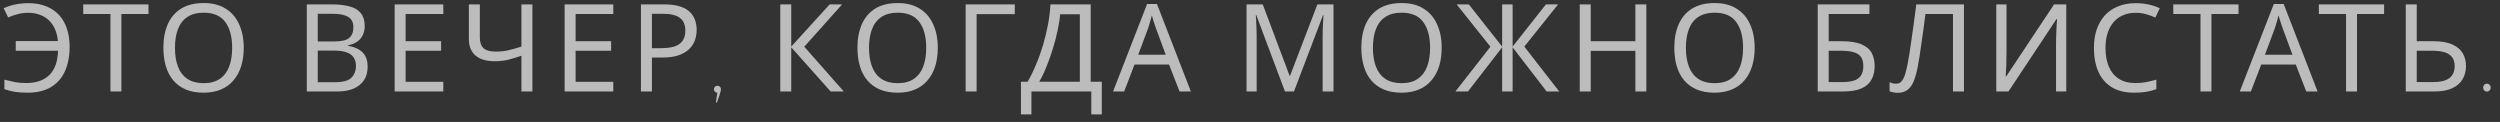 <?xml version="1.0" encoding="UTF-8"?> <svg xmlns="http://www.w3.org/2000/svg" width="246" height="12" viewBox="0 0 246 12" fill="none"><rect x="0" y="0" width="246" height="12" fill="#333333" stroke="none"/><path d="M2.784 1.26C2.384 1.26 2.02 1.308 1.692 1.404C1.364 1.492 1.068 1.596 0.804 1.716L0.36 0.816C0.688 0.656 1.064 0.532 1.488 0.444C1.912 0.356 2.348 0.312 2.796 0.312C3.484 0.312 4.08 0.42 4.584 0.636C5.096 0.844 5.52 1.14 5.856 1.524C6.192 1.908 6.44 2.36 6.6 2.88C6.768 3.392 6.852 3.956 6.852 4.572C6.852 5.508 6.7 6.316 6.396 6.996C6.092 7.676 5.632 8.2 5.016 8.568C4.408 8.936 3.64 9.12 2.712 9.12C2.216 9.12 1.796 9.092 1.452 9.036C1.108 8.98 0.768 8.892 0.432 8.772V7.836C0.768 7.924 1.108 8.004 1.452 8.076C1.796 8.14 2.16 8.172 2.544 8.172C3.064 8.172 3.516 8.104 3.9 7.968C4.292 7.824 4.62 7.62 4.884 7.356C5.148 7.084 5.348 6.752 5.484 6.36C5.62 5.96 5.696 5.504 5.712 4.992H1.548V4.044H5.7C5.66 3.604 5.564 3.212 5.412 2.868C5.26 2.524 5.056 2.232 4.8 1.992C4.552 1.752 4.256 1.572 3.912 1.452C3.576 1.324 3.2 1.26 2.784 1.26ZM11.947 9H10.867V1.38H8.19V0.432H14.611V1.38H11.947V9ZM23.984 4.704C23.984 5.368 23.9 5.972 23.732 6.516C23.564 7.052 23.312 7.516 22.976 7.908C22.648 8.3 22.236 8.6 21.74 8.808C21.252 9.016 20.684 9.12 20.036 9.12C19.364 9.12 18.78 9.016 18.284 8.808C17.788 8.592 17.376 8.292 17.048 7.908C16.72 7.516 16.476 7.048 16.316 6.504C16.156 5.96 16.076 5.356 16.076 4.692C16.076 3.812 16.22 3.044 16.508 2.388C16.796 1.732 17.232 1.22 17.816 0.852C18.408 0.484 19.152 0.3 20.048 0.3C20.904 0.3 21.624 0.484 22.208 0.852C22.792 1.212 23.232 1.724 23.528 2.388C23.832 3.044 23.984 3.816 23.984 4.704ZM17.216 4.704C17.216 5.424 17.316 6.044 17.516 6.564C17.716 7.084 18.024 7.484 18.44 7.764C18.864 8.044 19.396 8.184 20.036 8.184C20.684 8.184 21.212 8.044 21.62 7.764C22.036 7.484 22.344 7.084 22.544 6.564C22.744 6.044 22.844 5.424 22.844 4.704C22.844 3.624 22.62 2.78 22.172 2.172C21.724 1.556 21.016 1.248 20.048 1.248C19.4 1.248 18.864 1.388 18.44 1.668C18.024 1.94 17.716 2.336 17.516 2.856C17.316 3.368 17.216 3.984 17.216 4.704ZM32.636 0.432C33.348 0.432 33.944 0.5 34.424 0.636C34.912 0.772 35.276 0.996 35.516 1.308C35.764 1.62 35.888 2.036 35.888 2.556C35.888 2.892 35.824 3.192 35.696 3.456C35.576 3.712 35.392 3.928 35.144 4.104C34.904 4.272 34.608 4.388 34.256 4.452V4.512C34.616 4.568 34.94 4.672 35.228 4.824C35.524 4.976 35.756 5.192 35.924 5.472C36.092 5.752 36.176 6.116 36.176 6.564C36.176 7.084 36.056 7.528 35.816 7.896C35.576 8.256 35.232 8.532 34.784 8.724C34.344 8.908 33.816 9 33.2 9H30.188V0.432H32.636ZM32.852 4.08C33.588 4.08 34.092 3.964 34.364 3.732C34.636 3.492 34.772 3.14 34.772 2.676C34.772 2.204 34.604 1.868 34.268 1.668C33.94 1.46 33.412 1.356 32.684 1.356H31.268V4.08H32.852ZM31.268 4.98V8.088H32.996C33.756 8.088 34.284 7.94 34.58 7.644C34.876 7.348 35.024 6.96 35.024 6.48C35.024 6.176 34.956 5.912 34.82 5.688C34.692 5.464 34.472 5.292 34.16 5.172C33.856 5.044 33.44 4.98 32.912 4.98H31.268ZM43.621 9H38.833V0.432H43.621V1.38H39.913V4.056H43.405V4.992H39.913V8.052H43.621V9ZM52.389 9H51.309V5.484C50.845 5.644 50.409 5.776 50.001 5.88C49.601 5.976 49.153 6.024 48.657 6.024C47.857 6.024 47.237 5.84 46.797 5.472C46.357 5.096 46.137 4.556 46.137 3.852V0.432H47.217V3.696C47.217 4.16 47.337 4.508 47.577 4.74C47.825 4.964 48.221 5.076 48.765 5.076C49.237 5.076 49.661 5.032 50.037 4.944C50.413 4.856 50.837 4.736 51.309 4.584V0.432H52.389V9ZM60.348 9H55.56V0.432H60.348V1.38H56.64V4.056H60.132V4.992H56.64V8.052H60.348V9ZM65.336 0.432C66.456 0.432 67.272 0.652 67.784 1.092C68.296 1.532 68.552 2.152 68.552 2.952C68.552 3.304 68.492 3.644 68.372 3.972C68.26 4.292 68.072 4.58 67.808 4.836C67.544 5.092 67.192 5.296 66.752 5.448C66.312 5.592 65.772 5.664 65.132 5.664H64.148V9H63.068V0.432H65.336ZM65.24 1.356H64.148V4.74H65.012C65.556 4.74 66.008 4.684 66.368 4.572C66.728 4.452 66.996 4.264 67.172 4.008C67.348 3.752 67.436 3.416 67.436 3C67.436 2.448 67.26 2.036 66.908 1.764C66.556 1.492 66 1.356 65.24 1.356ZM70.933 8.724C70.945 8.748 70.945 8.76 70.945 8.784C70.945 8.988 70.717 9.624 70.549 10.092L70.441 10.08L70.585 9.132C70.393 9.12 70.249 8.964 70.249 8.784C70.249 8.592 70.405 8.436 70.597 8.436C70.765 8.436 70.909 8.556 70.933 8.724ZM83.031 9H81.735L77.859 4.656V9H76.779V0.432H77.859V4.584L81.639 0.432H82.863L79.143 4.596L83.031 9ZM92.279 4.704C92.279 5.368 92.195 5.972 92.027 6.516C91.859 7.052 91.607 7.516 91.271 7.908C90.943 8.3 90.531 8.6 90.035 8.808C89.547 9.016 88.979 9.12 88.331 9.12C87.659 9.12 87.075 9.016 86.579 8.808C86.083 8.592 85.671 8.292 85.343 7.908C85.015 7.516 84.771 7.048 84.611 6.504C84.451 5.96 84.371 5.356 84.371 4.692C84.371 3.812 84.515 3.044 84.803 2.388C85.091 1.732 85.527 1.22 86.111 0.852C86.703 0.484 87.447 0.3 88.343 0.3C89.199 0.3 89.919 0.484 90.503 0.852C91.087 1.212 91.527 1.724 91.823 2.388C92.127 3.044 92.279 3.816 92.279 4.704ZM85.511 4.704C85.511 5.424 85.611 6.044 85.811 6.564C86.011 7.084 86.319 7.484 86.735 7.764C87.159 8.044 87.691 8.184 88.331 8.184C88.979 8.184 89.507 8.044 89.915 7.764C90.331 7.484 90.639 7.084 90.839 6.564C91.039 6.044 91.139 5.424 91.139 4.704C91.139 3.624 90.915 2.78 90.467 2.172C90.019 1.556 89.311 1.248 88.343 1.248C87.695 1.248 87.159 1.388 86.735 1.668C86.319 1.94 86.011 2.336 85.811 2.856C85.611 3.368 85.511 3.984 85.511 4.704ZM99.854 0.432V1.392H96.098V9H95.018V0.432H99.854ZM107.325 0.432V8.04H108.417V11.256H107.385V9H101.493V11.256H100.461V8.04H101.121C101.409 7.544 101.681 6.988 101.937 6.372C102.201 5.756 102.433 5.112 102.633 4.44C102.833 3.76 102.997 3.08 103.125 2.4C103.253 1.72 103.333 1.064 103.365 0.432H107.325ZM104.313 1.404C104.281 1.868 104.201 2.392 104.073 2.976C103.953 3.56 103.797 4.16 103.605 4.776C103.421 5.384 103.213 5.972 102.981 6.54C102.757 7.108 102.517 7.608 102.261 8.04H106.257V1.404H104.313ZM116.066 9L115.034 6.348H111.638L110.618 9H109.526L112.874 0.396H113.846L117.182 9H116.066ZM113.75 2.796C113.726 2.732 113.686 2.616 113.63 2.448C113.574 2.28 113.518 2.108 113.462 1.932C113.414 1.748 113.374 1.608 113.342 1.512C113.302 1.672 113.258 1.836 113.21 2.004C113.17 2.164 113.126 2.312 113.078 2.448C113.038 2.584 113.002 2.7 112.97 2.796L111.998 5.388H114.71L113.75 2.796ZM126.439 9L123.619 1.488H123.571C123.587 1.648 123.599 1.852 123.607 2.1C123.623 2.348 123.635 2.62 123.643 2.916C123.651 3.204 123.655 3.5 123.655 3.804V9H122.659V0.432H124.255L126.895 7.452H126.943L129.631 0.432H131.215V9H130.147V3.732C130.147 3.452 130.151 3.176 130.159 2.904C130.167 2.624 130.179 2.364 130.195 2.124C130.211 1.876 130.223 1.668 130.231 1.5H130.183L127.327 9H126.439ZM141.862 4.704C141.862 5.368 141.778 5.972 141.61 6.516C141.442 7.052 141.19 7.516 140.854 7.908C140.526 8.3 140.114 8.6 139.618 8.808C139.13 9.016 138.562 9.12 137.914 9.12C137.242 9.12 136.658 9.016 136.162 8.808C135.666 8.592 135.254 8.292 134.926 7.908C134.598 7.516 134.354 7.048 134.194 6.504C134.034 5.96 133.954 5.356 133.954 4.692C133.954 3.812 134.098 3.044 134.386 2.388C134.674 1.732 135.11 1.22 135.694 0.852C136.286 0.484 137.03 0.3 137.926 0.3C138.782 0.3 139.502 0.484 140.086 0.852C140.67 1.212 141.11 1.724 141.406 2.388C141.71 3.044 141.862 3.816 141.862 4.704ZM135.094 4.704C135.094 5.424 135.194 6.044 135.394 6.564C135.594 7.084 135.902 7.484 136.318 7.764C136.742 8.044 137.274 8.184 137.914 8.184C138.562 8.184 139.09 8.044 139.498 7.764C139.914 7.484 140.222 7.084 140.422 6.564C140.622 6.044 140.722 5.424 140.722 4.704C140.722 3.624 140.498 2.78 140.05 2.172C139.602 1.556 138.894 1.248 137.926 1.248C137.278 1.248 136.742 1.388 136.318 1.668C135.902 1.94 135.594 2.336 135.394 2.856C135.194 3.368 135.094 3.984 135.094 4.704ZM146.658 4.596L143.334 0.432H144.534L147.81 4.584V0.432H148.842V4.584L152.118 0.432H153.318L149.994 4.584L153.426 9H152.19L148.842 4.656V9H147.81V4.656L144.45 9H143.214L146.658 4.596ZM162 9H160.92V5.004H156.528V9H155.448V0.432H156.528V4.056H160.92V0.432H162V9ZM172.659 4.704C172.659 5.368 172.575 5.972 172.407 6.516C172.239 7.052 171.987 7.516 171.651 7.908C171.323 8.3 170.911 8.6 170.415 8.808C169.927 9.016 169.359 9.12 168.711 9.12C168.039 9.12 167.455 9.016 166.959 8.808C166.463 8.592 166.051 8.292 165.723 7.908C165.395 7.516 165.151 7.048 164.991 6.504C164.831 5.96 164.751 5.356 164.751 4.692C164.751 3.812 164.895 3.044 165.183 2.388C165.471 1.732 165.907 1.22 166.491 0.852C167.083 0.484 167.827 0.3 168.723 0.3C169.579 0.3 170.299 0.484 170.883 0.852C171.467 1.212 171.907 1.724 172.203 2.388C172.507 3.044 172.659 3.816 172.659 4.704ZM165.891 4.704C165.891 5.424 165.991 6.044 166.191 6.564C166.391 7.084 166.699 7.484 167.115 7.764C167.539 8.044 168.071 8.184 168.711 8.184C169.359 8.184 169.887 8.044 170.295 7.764C170.711 7.484 171.019 7.084 171.219 6.564C171.419 6.044 171.519 5.424 171.519 4.704C171.519 3.624 171.295 2.78 170.847 2.172C170.399 1.556 169.691 1.248 168.723 1.248C168.075 1.248 167.539 1.388 167.115 1.668C166.699 1.94 166.391 2.336 166.191 2.856C165.991 3.368 165.891 3.984 165.891 4.704ZM178.863 9V0.432H183.951V1.38H179.943V4.056H181.215C182.071 4.056 182.735 4.164 183.207 4.38C183.679 4.588 184.007 4.876 184.191 5.244C184.375 5.604 184.467 6.02 184.467 6.492C184.467 7.012 184.363 7.46 184.155 7.836C183.955 8.212 183.627 8.5 183.171 8.7C182.715 8.9 182.115 9 181.371 9H178.863ZM181.263 8.076C182.031 8.076 182.571 7.948 182.883 7.692C183.195 7.428 183.351 7.028 183.351 6.492C183.351 6.124 183.275 5.832 183.123 5.616C182.979 5.392 182.739 5.232 182.403 5.136C182.075 5.04 181.635 4.992 181.083 4.992H179.943V8.076H181.263ZM193.254 9H192.174V1.38H189.462C189.406 1.82 189.346 2.284 189.282 2.772C189.218 3.252 189.15 3.728 189.078 4.2C189.014 4.672 188.95 5.116 188.886 5.532C188.822 5.948 188.758 6.312 188.694 6.624C188.59 7.16 188.462 7.616 188.31 7.992C188.158 8.368 187.954 8.652 187.698 8.844C187.45 9.036 187.122 9.132 186.714 9.132C186.578 9.132 186.438 9.116 186.294 9.084C186.158 9.06 186.038 9.028 185.934 8.988V8.088C186.022 8.128 186.122 8.164 186.234 8.196C186.346 8.22 186.466 8.232 186.594 8.232C186.834 8.232 187.022 8.136 187.158 7.944C187.302 7.744 187.414 7.5 187.494 7.212C187.574 6.916 187.642 6.624 187.698 6.336C187.746 6.104 187.802 5.796 187.866 5.412C187.93 5.02 187.998 4.564 188.07 4.044C188.15 3.524 188.23 2.96 188.31 2.352C188.398 1.736 188.482 1.096 188.562 0.432H193.254V9ZM196.434 0.432H197.442V5.136C197.442 5.336 197.438 5.556 197.43 5.796C197.43 6.028 197.426 6.26 197.418 6.492C197.41 6.724 197.398 6.932 197.382 7.116C197.374 7.292 197.366 7.428 197.358 7.524H197.406L202.122 0.432H203.322V9H202.314V4.344C202.314 4.128 202.318 3.896 202.326 3.648C202.334 3.392 202.342 3.148 202.35 2.916C202.366 2.676 202.378 2.464 202.386 2.28C202.394 2.096 202.402 1.96 202.41 1.872H202.362L197.634 9H196.434V0.432ZM210.145 1.26C209.689 1.26 209.277 1.34 208.909 1.5C208.541 1.652 208.229 1.88 207.973 2.184C207.717 2.48 207.521 2.844 207.385 3.276C207.249 3.7 207.181 4.18 207.181 4.716C207.181 5.42 207.289 6.032 207.505 6.552C207.729 7.072 208.057 7.472 208.489 7.752C208.929 8.032 209.477 8.172 210.133 8.172C210.509 8.172 210.865 8.14 211.201 8.076C211.537 8.012 211.865 7.932 212.185 7.836V8.772C211.865 8.892 211.533 8.98 211.189 9.036C210.853 9.092 210.449 9.12 209.977 9.12C209.105 9.12 208.377 8.94 207.793 8.58C207.209 8.22 206.769 7.708 206.473 7.044C206.185 6.38 206.041 5.6 206.041 4.704C206.041 4.056 206.129 3.464 206.305 2.928C206.489 2.392 206.753 1.928 207.097 1.536C207.449 1.144 207.881 0.844 208.393 0.636C208.905 0.42 209.493 0.312 210.157 0.312C210.597 0.312 211.021 0.356 211.429 0.444C211.837 0.532 212.201 0.656 212.521 0.816L212.089 1.728C211.825 1.608 211.529 1.5 211.201 1.404C210.881 1.308 210.529 1.26 210.145 1.26ZM217.607 9H216.527V1.38H213.851V0.432H220.271V1.38H217.607V9ZM226.935 9L225.903 6.348H222.507L221.487 9H220.395L223.743 0.396H224.715L228.051 9H226.935ZM224.619 2.796C224.595 2.732 224.555 2.616 224.499 2.448C224.443 2.28 224.387 2.108 224.331 1.932C224.283 1.748 224.243 1.608 224.211 1.512C224.171 1.672 224.127 1.836 224.079 2.004C224.039 2.164 223.995 2.312 223.947 2.448C223.907 2.584 223.871 2.7 223.839 2.796L222.867 5.388H225.579L224.619 2.796ZM231.931 9H230.851V1.38H228.175V0.432H234.595V1.38H231.931V9ZM236.727 9V0.432H237.807V4.056H239.415C240.215 4.056 240.851 4.164 241.323 4.38C241.795 4.596 242.135 4.888 242.343 5.256C242.551 5.624 242.655 6.036 242.655 6.492C242.655 6.996 242.539 7.436 242.307 7.812C242.083 8.188 241.743 8.48 241.287 8.688C240.831 8.896 240.251 9 239.547 9H236.727ZM239.439 8.076C240.135 8.076 240.659 7.948 241.011 7.692C241.363 7.428 241.539 7.028 241.539 6.492C241.539 6.124 241.451 5.832 241.275 5.616C241.107 5.392 240.855 5.232 240.519 5.136C240.191 5.04 239.779 4.992 239.283 4.992H237.807V8.076H239.439ZM244.714 8.232C244.918 8.232 245.086 8.4 245.086 8.616C245.086 8.832 244.918 9.012 244.714 9.012C244.498 9.012 244.342 8.832 244.342 8.616C244.342 8.4 244.498 8.232 244.714 8.232Z" fill="white" fill-opacity="0.67"></path></svg> 